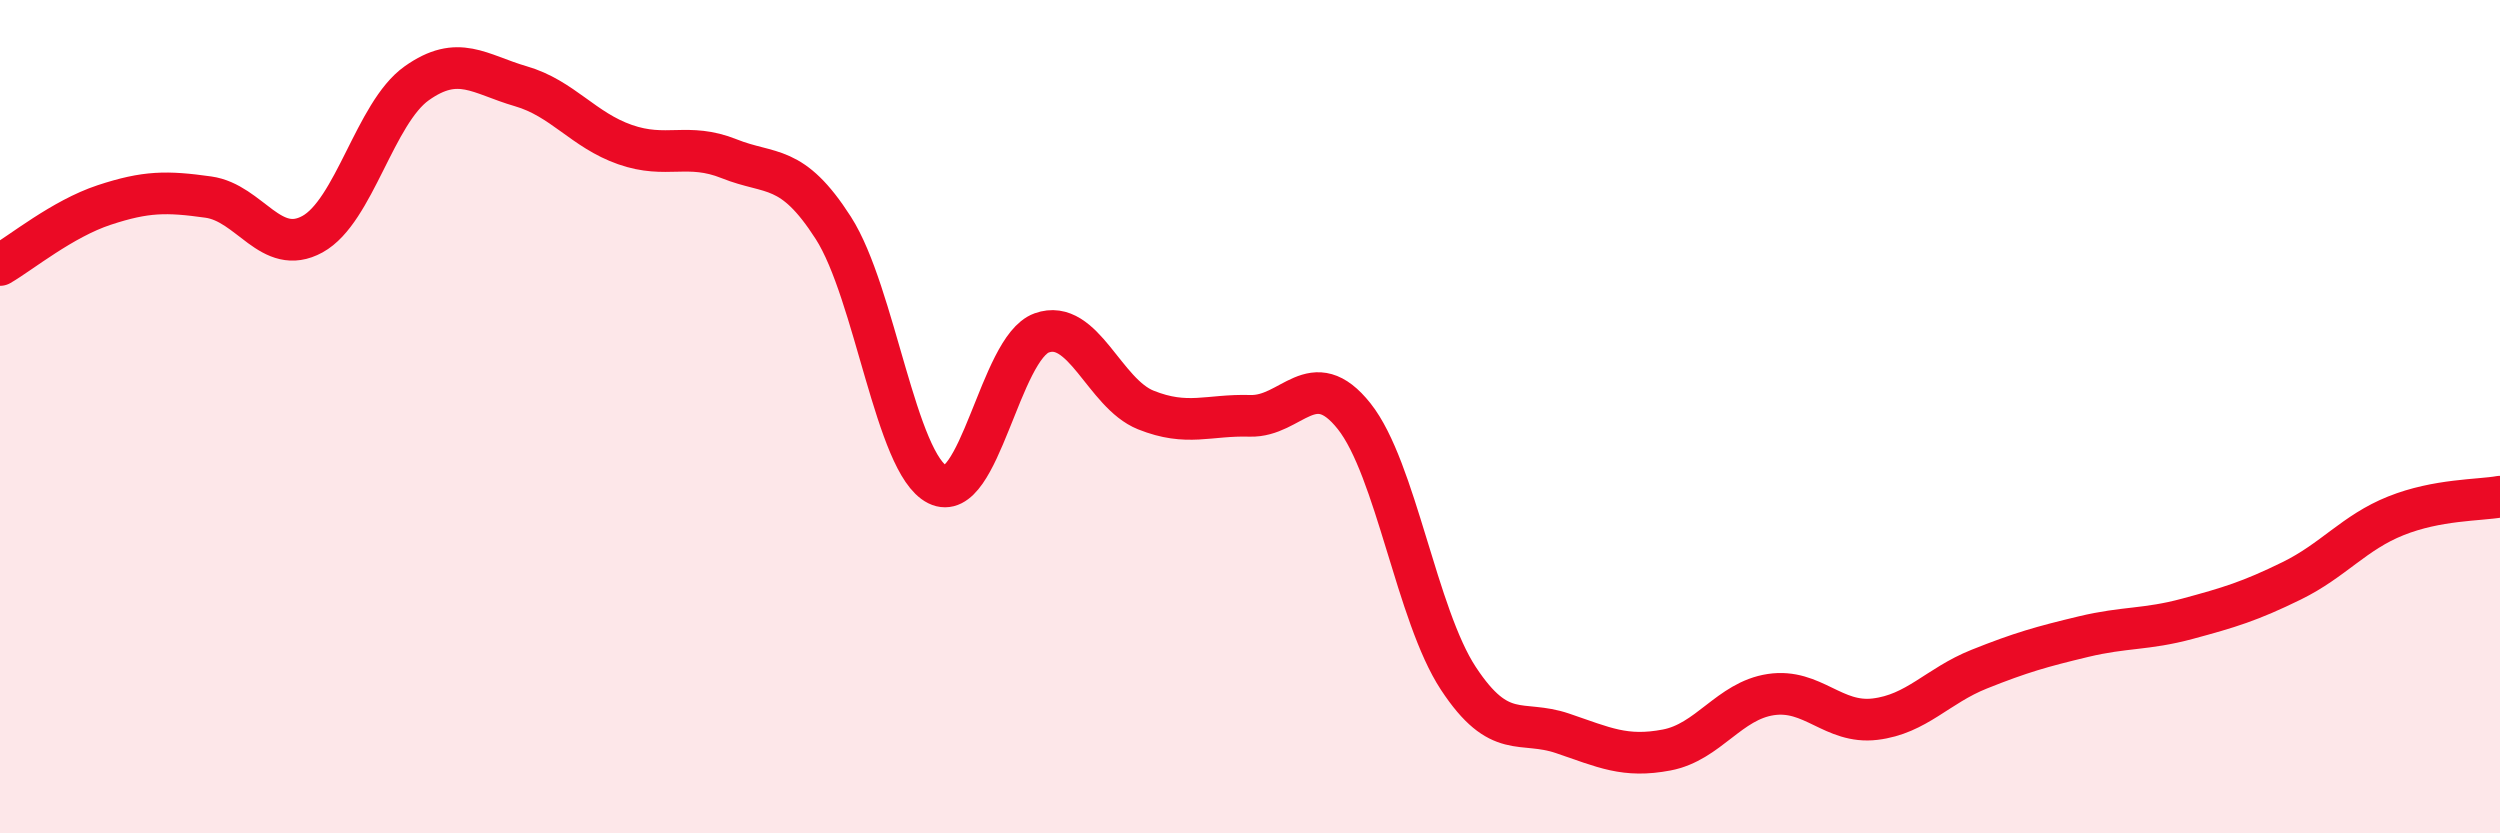 
    <svg width="60" height="20" viewBox="0 0 60 20" xmlns="http://www.w3.org/2000/svg">
      <path
        d="M 0,6.36 C 0.5,6.07 1.5,5.25 2.5,4.92 C 3.5,4.59 4,4.59 5,4.73 C 6,4.87 6.5,6.17 7.5,5.62 C 8.5,5.07 9,2.71 10,2 C 11,1.29 11.5,1.78 12.5,2.07 C 13.5,2.36 14,3.12 15,3.47 C 16,3.82 16.5,3.41 17.5,3.81 C 18.5,4.21 19,3.91 20,5.47 C 21,7.03 21.5,11.13 22.5,11.63 C 23.5,12.13 24,8.35 25,7.99 C 26,7.63 26.5,9.44 27.5,9.84 C 28.5,10.24 29,9.95 30,9.98 C 31,10.01 31.5,8.73 32.5,9.99 C 33.5,11.25 34,14.76 35,16.28 C 36,17.8 36.5,17.26 37.5,17.6 C 38.5,17.94 39,18.19 40,18 C 41,17.81 41.5,16.82 42.5,16.67 C 43.5,16.52 44,17.38 45,17.26 C 46,17.14 46.5,16.46 47.5,16.06 C 48.5,15.66 49,15.52 50,15.28 C 51,15.04 51.5,15.12 52.5,14.85 C 53.5,14.58 54,14.43 55,13.94 C 56,13.45 56.5,12.78 57.5,12.38 C 58.5,11.98 59.5,12.01 60,11.92L60 20L0 20Z"
        fill="#EB0A25"
        opacity="0.1"
        stroke-linecap="round"
        stroke-linejoin="round"
      />
      <path
        d="M 0,6.36 C 0.5,6.07 1.5,5.25 2.5,4.92 C 3.5,4.59 4,4.59 5,4.73 C 6,4.87 6.5,6.17 7.5,5.62 C 8.5,5.07 9,2.71 10,2 C 11,1.29 11.5,1.78 12.5,2.07 C 13.5,2.36 14,3.12 15,3.47 C 16,3.82 16.5,3.41 17.5,3.81 C 18.5,4.21 19,3.91 20,5.47 C 21,7.03 21.5,11.13 22.5,11.63 C 23.5,12.13 24,8.35 25,7.99 C 26,7.63 26.5,9.44 27.5,9.84 C 28.5,10.24 29,9.95 30,9.98 C 31,10.01 31.5,8.73 32.5,9.99 C 33.5,11.25 34,14.76 35,16.28 C 36,17.8 36.5,17.26 37.5,17.6 C 38.5,17.94 39,18.19 40,18 C 41,17.81 41.5,16.82 42.5,16.67 C 43.5,16.52 44,17.38 45,17.26 C 46,17.14 46.5,16.46 47.5,16.06 C 48.5,15.66 49,15.52 50,15.28 C 51,15.04 51.5,15.12 52.5,14.85 C 53.5,14.58 54,14.43 55,13.94 C 56,13.45 56.5,12.78 57.5,12.38 C 58.5,11.98 59.5,12.01 60,11.92"
        stroke="#EB0A25"
        stroke-width="1"
        fill="none"
        stroke-linecap="round"
        stroke-linejoin="round"
      />
    </svg>
  